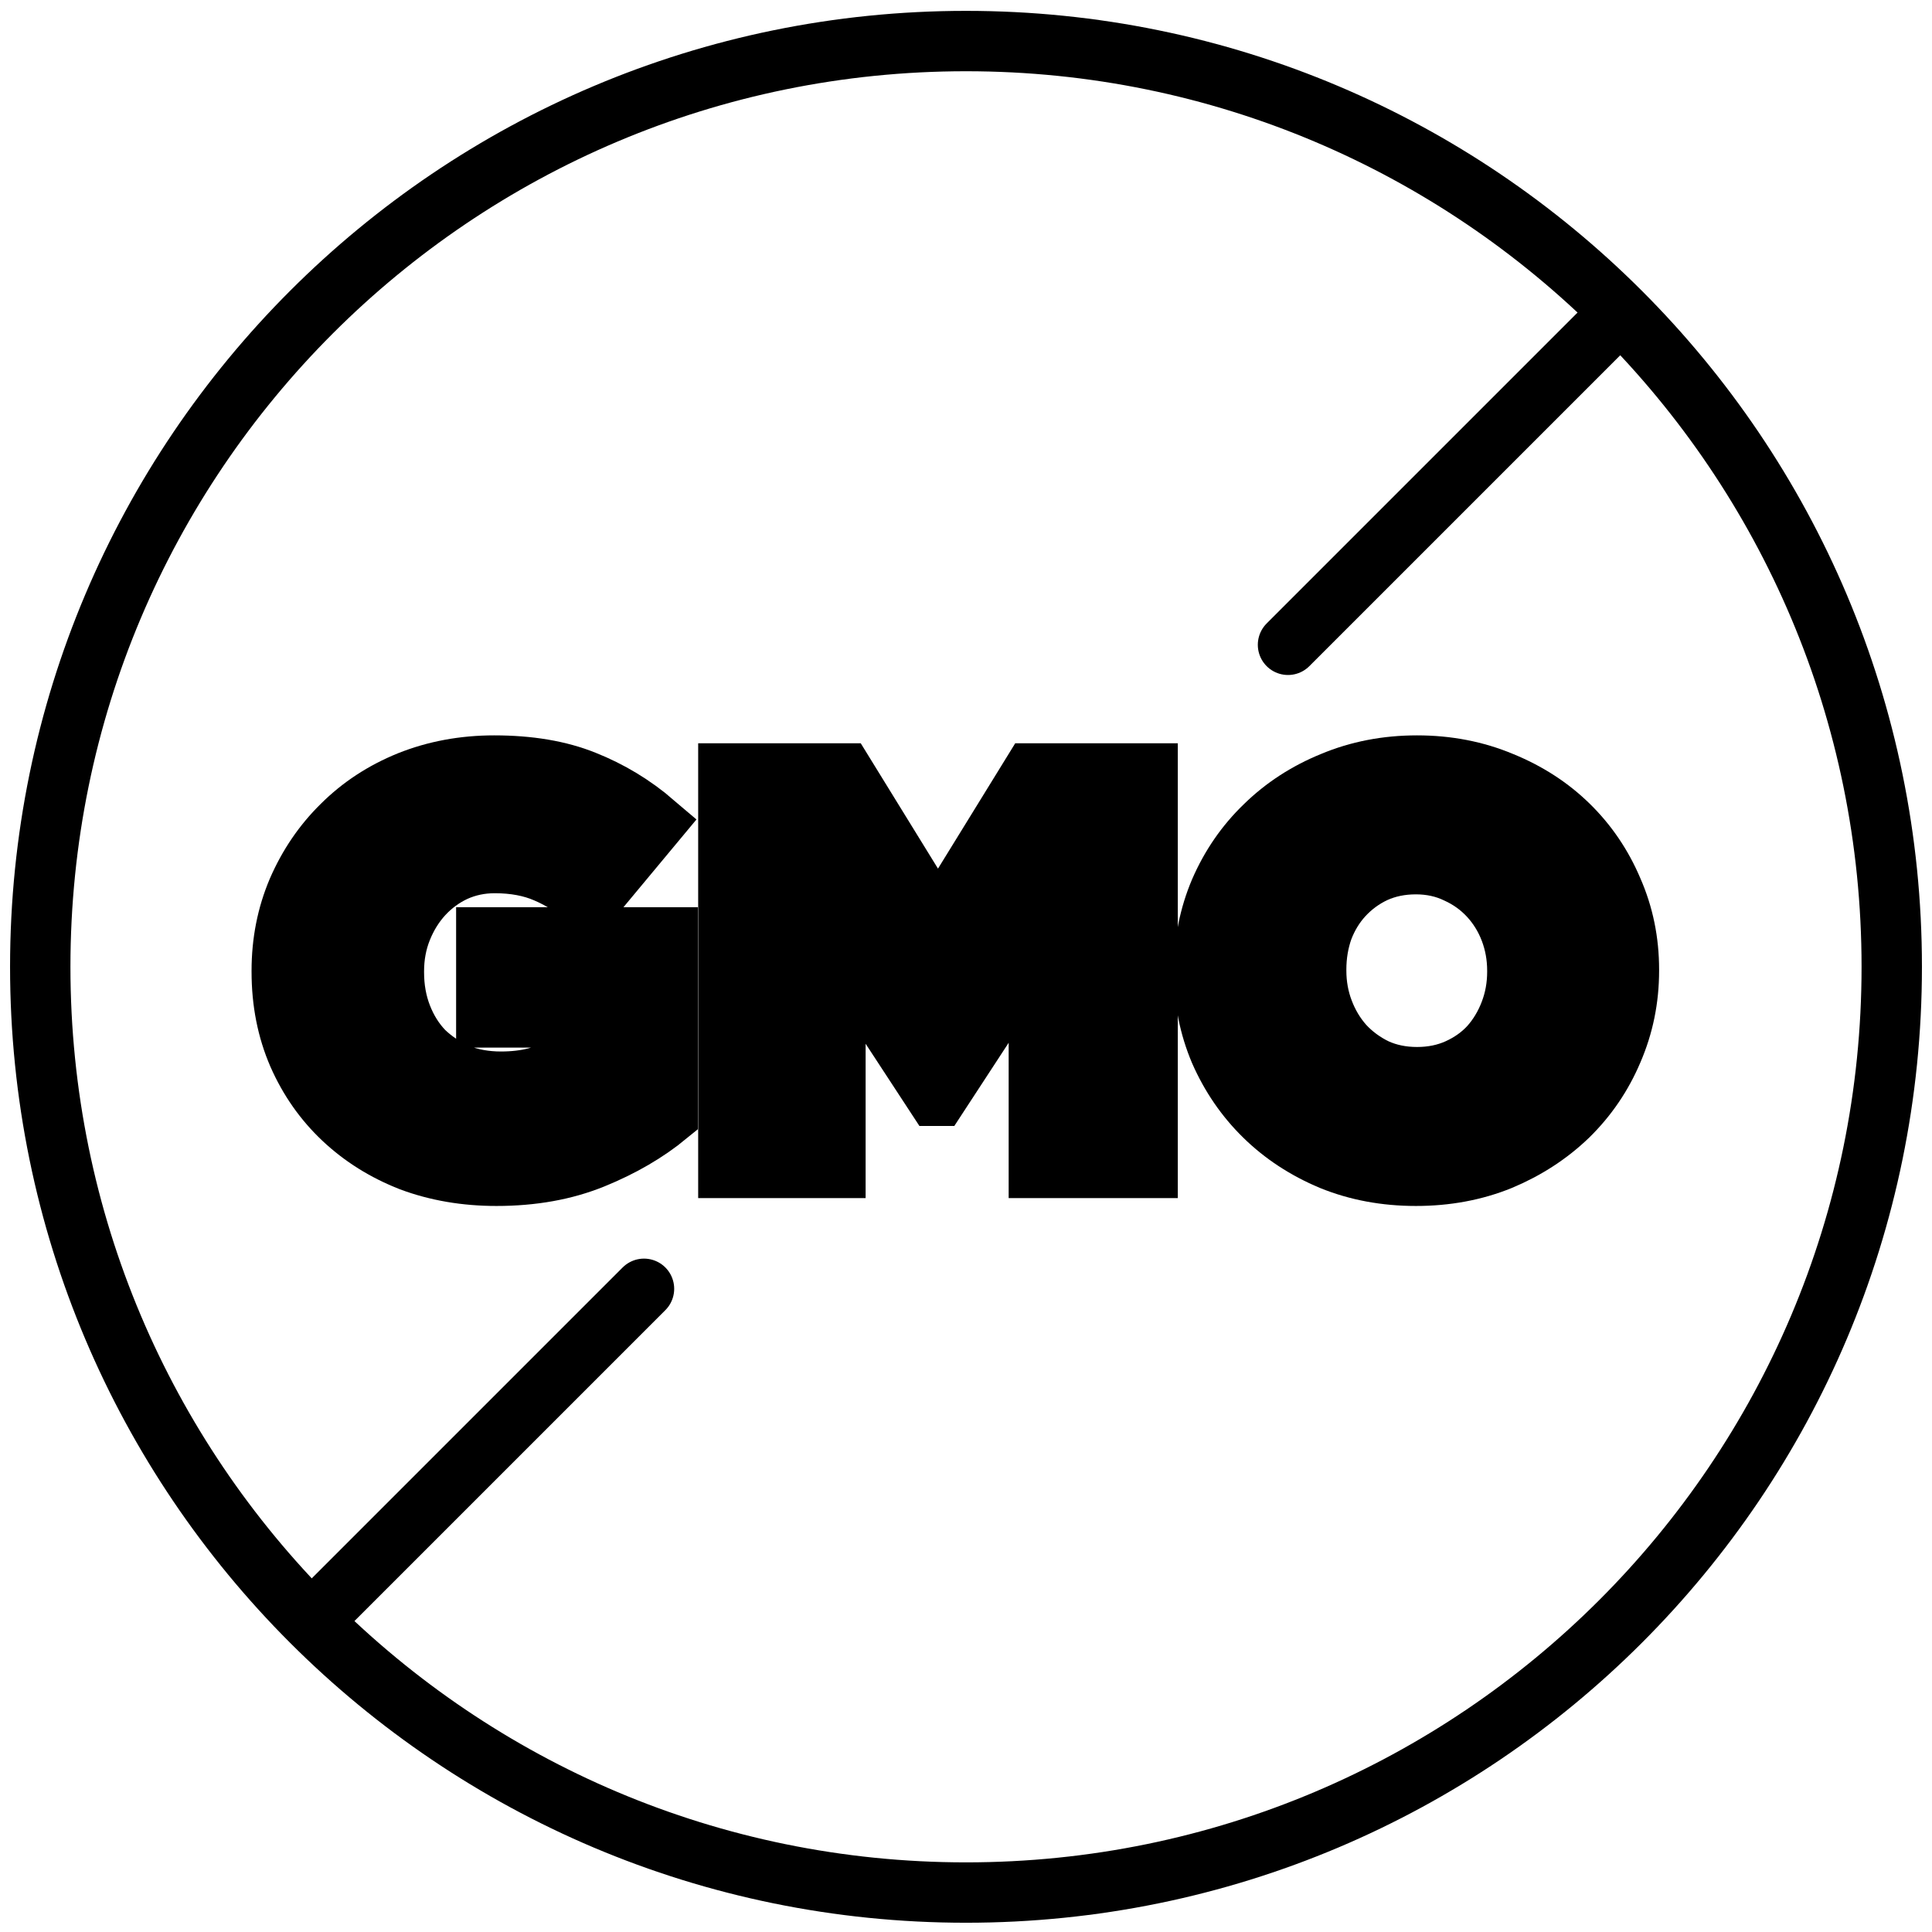 <svg xmlns="http://www.w3.org/2000/svg" fill="none" viewBox="0 0 48 48" height="100" width="100" class="theme-icon" xmlns:xlink="http://www.w3.org/1999/xlink"><path fill="none" stroke-linejoin="round" stroke-linecap="round" stroke-width="1.5px" stroke="#000000" d="M24 47.02C36.703 47.02 47 36.723 47 24.02C47 11.318 36.703 1.02 24 1.02C11.297 1.02 1 11.318 1 24.02C1 36.723 11.297 47.02 24 47.02Z"></path>
<path fill="none" stroke-linejoin="round" stroke-linecap="round" stroke-width="1.5px" stroke="#000000" d="M8 40.02L16 32.02"></path>
<path fill="none" stroke-linejoin="round" stroke-linecap="round" stroke-width="1.5px" stroke="#000000" d="M40 8.02L32 16.02"></path>
<path stroke-width="1.5px" stroke="#000000" fill="currentColor" d="M12.334 29.212C11.569 29.212 10.859 29.091 10.206 28.848C9.562 28.596 9.002 28.246 8.526 27.798C8.05 27.35 7.677 26.818 7.406 26.202C7.135 25.577 7 24.891 7 24.144V24.116C7 23.407 7.131 22.744 7.392 22.128C7.663 21.503 8.031 20.962 8.498 20.504C8.965 20.038 9.52 19.674 10.164 19.412C10.817 19.151 11.522 19.02 12.278 19.02C13.146 19.02 13.893 19.146 14.518 19.398C15.153 19.65 15.731 20 16.254 20.448L14.658 22.366C14.303 22.068 13.939 21.839 13.566 21.68C13.202 21.522 12.777 21.442 12.292 21.442C11.937 21.442 11.606 21.512 11.298 21.652C10.999 21.792 10.738 21.984 10.514 22.226C10.29 22.469 10.113 22.754 9.982 23.08C9.851 23.407 9.786 23.757 9.786 24.13V24.158C9.786 24.55 9.851 24.914 9.982 25.25C10.113 25.586 10.295 25.876 10.528 26.118C10.771 26.352 11.051 26.538 11.368 26.678C11.695 26.809 12.054 26.874 12.446 26.874C13.081 26.874 13.603 26.739 14.014 26.468V25.278H12.082V23.29H16.59V27.7C16.067 28.13 15.451 28.489 14.742 28.778C14.033 29.068 13.23 29.212 12.334 29.212Z"></path>
<path stroke-width="1.5px" stroke="#000000" fill="currentColor" d="M18.096 19.216H20.966L23.304 23.01L25.642 19.216H28.512V29.016H25.81V23.388L23.304 27.224H23.248L20.756 23.416V29.016H18.096V19.216Z"></path>
<path stroke-width="1.5px" stroke="#000000" fill="currentColor" d="M35.206 26.762C35.579 26.762 35.92 26.692 36.228 26.552C36.536 26.412 36.797 26.226 37.012 25.992C37.227 25.75 37.395 25.47 37.516 25.152C37.637 24.835 37.698 24.499 37.698 24.144V24.116C37.698 23.762 37.637 23.426 37.516 23.108C37.395 22.791 37.222 22.511 36.998 22.268C36.774 22.026 36.508 21.834 36.2 21.694C35.892 21.545 35.551 21.47 35.178 21.47C34.805 21.47 34.464 21.54 34.156 21.68C33.857 21.82 33.596 22.012 33.372 22.254C33.157 22.488 32.989 22.763 32.868 23.08C32.756 23.398 32.7 23.734 32.7 24.088V24.116C32.7 24.471 32.761 24.807 32.882 25.124C33.003 25.442 33.171 25.722 33.386 25.964C33.61 26.207 33.876 26.403 34.184 26.552C34.492 26.692 34.833 26.762 35.206 26.762ZM35.178 29.212C34.422 29.212 33.722 29.082 33.078 28.82C32.434 28.55 31.879 28.186 31.412 27.728C30.945 27.271 30.577 26.734 30.306 26.118C30.045 25.502 29.914 24.844 29.914 24.144V24.116C29.914 23.416 30.045 22.758 30.306 22.142C30.577 21.517 30.95 20.976 31.426 20.518C31.902 20.052 32.462 19.688 33.106 19.426C33.75 19.156 34.45 19.02 35.206 19.02C35.962 19.02 36.662 19.156 37.306 19.426C37.95 19.688 38.505 20.047 38.972 20.504C39.439 20.962 39.803 21.498 40.064 22.114C40.335 22.73 40.47 23.388 40.47 24.088V24.116C40.47 24.816 40.335 25.479 40.064 26.104C39.803 26.72 39.434 27.262 38.958 27.728C38.482 28.186 37.922 28.55 37.278 28.82C36.634 29.082 35.934 29.212 35.178 29.212Z"></path></svg>